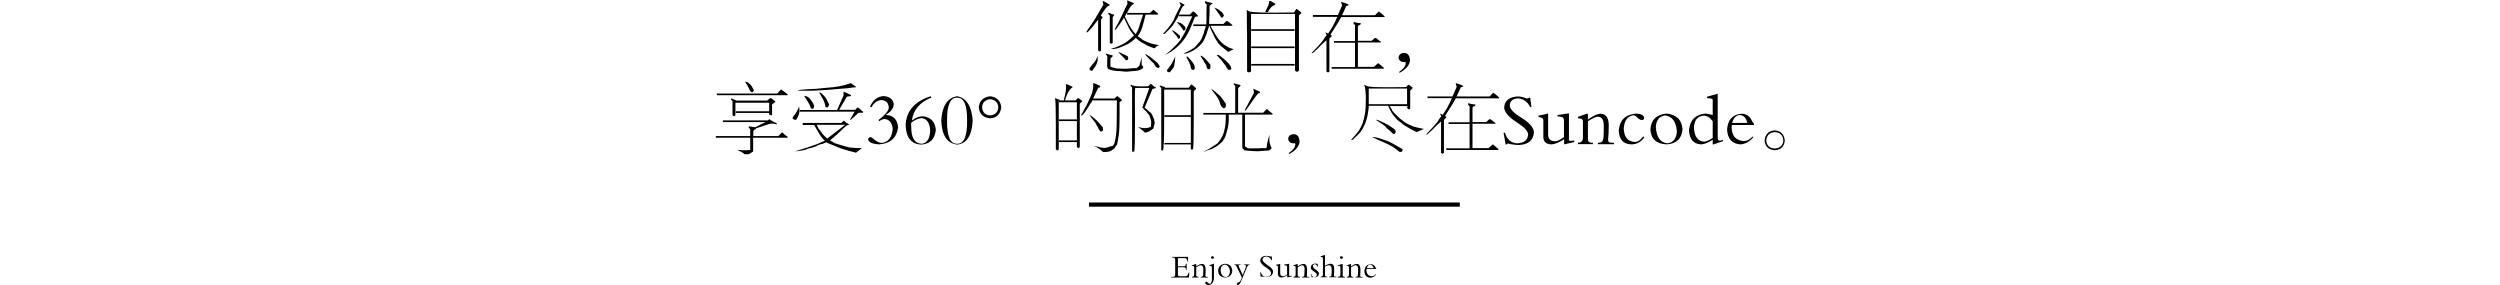 <?xml version="1.0" encoding="utf-8"?>
<!-- Generator: Adobe Illustrator 22.1.0, SVG Export Plug-In . SVG Version: 6.00 Build 0)  -->
<svg version="1.1" id="图层_1" xmlns="http://www.w3.org/2000/svg" xmlns:xlink="http://www.w3.org/1999/xlink" x="0px" y="0px"
	 viewBox="0 0 1200 137" style="enable-background:new 0 0 1200 137;" xml:space="preserve">
<style type="text/css">
	.st0{enable-background:new    ;}
</style>
<g>
	<g class="st0">
		<path d="M529.3,0.5h0.3c0.1,0,1.1,0.6,3,1.7v0.4l-0.7,0.3c-0.6,0.2-1.7,1.7-3.5,4.5l0.8,0.8v0.3l-0.7,0.8v14.9l-0.6,0.6l-0.8-0.6
			V9.4l-1.3,1.7c-0.6,0.9-1.8,2.4-3.8,4.4h-0.6l0.8-1.4c0.3-0.4,0.8-1.2,1.7-2.4c0.4-0.7,0.7-1.2,1-1.5c0.1-0.3,0.4-0.7,0.8-1.3
			c1.2-2,2.5-4.2,3.9-6.6L529.3,0.5z M526.9,26.8v1.4c0,0.9-0.2,1.8-0.6,2.7c-0.4,0.8-1.1,1.9-2.1,3.1h-0.4l-0.8-0.6v-0.7l1.4-1.8
			l0.7-0.8C525.6,29.6,526.2,28.6,526.9,26.8z M530.9,25.7l0.8,0.3c0.7,0.2,1.5,0.4,2.4,0.6v0.4l-1.1,1.1V32l0.8,0.3
			c0.7,0.2,1.5,0.4,2.4,0.6c0.3,0,0.7,0,1.4,0c1.1,0.1,2,0.1,2.7,0.1c0.8,0,2.1-0.1,3.7-0.3c0.7,0,1.2,0,1.5,0l1.4-1.1l1.1-4.1v3.7
			l0.7,0.8v0.7l-1,0.6c-0.7,0.4-1.7,0.7-3.2,0.8c-0.3,0-0.6,0-0.8,0c-1.5,0.2-2.5,0.3-3,0.3c-0.6,0-1.7-0.1-3.4-0.3
			c-0.5,0-0.8,0-1,0c-2-0.2-3.4-0.5-4.4-1l-0.3-0.6c-0.2,0.1-0.2-1.8-0.1-5.6l-0.7-0.7V25.7z M532,6.1l2.8,1v0.3l-0.7,0.8v12.4
			l-0.6,0.4l-0.8-0.4V7.4L532,6.7V6.1z M541,0.2h0.1c0.3,0.1,1.3,0.5,3.1,1.3v0.3l-0.8,0.6c-0.6,0.5-1.4,1.7-2.4,3.8h11l1.5-1.4h0.3
			l2.1,1.8V7h-6l-0.8,3.1c-0.5,2-0.9,3.5-1.4,4.6c-0.2,0.3-0.3,0.5-0.3,0.6c-0.5,0.9-0.9,1.6-1.3,2.1l1.5,1c0.9,0.8,2,1.4,3.2,1.8
			c1.2,0.6,3.1,1.1,5.8,1.5l-0.6,0.1c-0.5,0.1-1.1,0.6-1.8,1.4l-1.8-0.6c-1.1-0.4-2.2-0.9-3.4-1.7c-1-0.4-2.3-1.3-3.8-2.7l-0.3,0.3
			c-0.2,0.2-0.5,0.4-0.8,0.7c-0.3,0.2-0.6,0.5-1,0.8c-1,0.8-2.1,1.4-3.2,1.8c-1.2,0.6-2.3,1-3.2,1.3c-0.7,0.2-1.3,0.3-1.8,0.4
			c-0.5,0.1-1,0.1-1.7,0l2.4-0.8c1.5-0.6,2.9-1.2,4.2-2c1.1-0.6,2.6-1.8,4.5-3.7l-1.1-1.5c-0.7-0.7-1.9-3.1-3.7-7l-0.8,1.3
			c-0.7,1-1.7,2.5-3.1,4.4H535l0.8-1.5c0.2-0.2,1.3-2.3,3.2-6.3c0.8-1.9,1.6-3.4,2.2-4.6L541,0.2z M536.8,25h0.3
			c0.1,0,1.5,0.7,4.2,2l0.3,1.1l-0.4,0.8h-0.8l-0.8-1C538.7,27.1,537.8,26.1,536.8,25z M541,7V6.1l-0.3,0.4
			c-0.1,0.2-0.2,0.5-0.4,0.8c-0.2,0.3-0.3,0.5-0.4,0.6l1.5,3c1.1,2.2,2.3,4,3.7,5.5l0.6-1c0.3-0.6,0.7-1.4,1.1-2.5
			c0.1-0.6,0.5-2,1.3-4.2c0.2-0.7,0.4-1.2,0.6-1.7H541z M549.6,26.1h0.6l1.7,1.1c1.1,0.8,2.2,1.7,3.1,2.5c0.7,0.5,1.2,1.2,1.7,2.2
			l-0.6,0.8h-0.1c-0.2-0.1-0.4-0.2-0.7-0.3c-0.4-0.2-0.9-0.8-1.5-2C553.1,29.9,551.7,28.4,549.6,26.1z"/>
		<path d="M566,0.9l2.5,1.3v0.4L568,2.9c-0.4,0.1-1.1,1.5-2.2,4.1h5.3l1.5-1.5h0.3l1,0.8c0.7,0.8,1,1.1,1,1l0.1,0.6h-0.4
			c-0.4,0-0.8,0.1-1.1,0.4l-1.5,3.7c-1,2.5-2,4.5-3,6c-1,1.5-2.3,3-3.9,4.5c-1.9,1.7-3.9,3-6,3.9l1.1-0.8c0.7-0.6,1.2-1,1.7-1.4
			c0.7-0.7,1.2-1.2,1.7-1.7c0.3-0.3,0.7-0.7,1.3-1.3c0.8-1,1.4-1.7,1.7-2c0.4-0.6,1-1.7,2-3.4c0.9-2,2.2-4.6,3.7-8h-6.3V7l-0.7,1.4
			c-0.5,0.8-1.2,2-2.1,3.4c-0.7,1-2.1,2.5-4.2,4.5h-0.8l1.3-1.4c0.8-0.9,1.6-1.9,2.4-3c0.7-0.9,1.4-2,1.8-3.1c0.1-0.2,0.2-0.5,0.4-1
			c0.7-1.5,1.6-3.2,2.7-5.2L566,0.9z M564.1,27.2l-0.1,1.8c-0.2,1.1-0.3,2-0.4,2.7c0,0.4-0.7,1.4-2.1,3h-0.3c-0.1,0-0.2,0-0.3-0.1
			c-0.2-0.1-0.4-0.2-0.7-0.3v-0.8l0.7-0.7c0-0.1,0-0.2,0.1-0.3c0.4-0.4,0.8-1,1.3-1.8C562.6,30.2,563.2,29.1,564.1,27.2z
			 M562.4,14.4l1.3,0.6c0.7,0.4,1.5,1.1,2.7,2.2v1.1l-0.8,0.4l-0.8-1.4C564.3,16.9,563.5,15.9,562.4,14.4z M564.9,10.6h0.3
			c0.1,0,0.5,0.1,1.3,0.4c0.6,0.2,1.4,0.8,2.5,2v1.1l-0.6,0.6h-0.3l-0.7-1C567.1,13.1,566.2,12.1,564.9,10.6z M578.4,0.5l0.8,0.3
			c0.1,0.1,0.2,0.1,0.4,0.1c0.7,0.2,1.5,0.4,2.4,0.6v0.3l-0.4,0.1c-0.2,0.1-0.5,0.4-1,1v2.2c0,0.7,0,1.6-0.1,3
			c-0.1,0.9-0.1,2.1-0.1,3.4h6.9l1.4-1.5l0.7,0.3c0.3,0.1,1,0.7,2.1,1.7v0.4h-10.5l1.8,3.1c1.2,2.2,2.3,3.7,3.2,4.5
			c0.8,0.9,1.8,1.7,2.8,2.2c0.7,0.6,1.8,1,3.4,1.4l-2.7,1.3l-2.2-1.8c-1.5-1.1-2.6-2.2-3.2-3.4c-0.8-1-2-3.6-3.8-7.6v0.4
			c0,0.3-0.2,0.9-0.6,2c-0.2,0.5-0.3,0.9-0.4,1.4c-0.7,1.9-1.3,3.3-2,4.4c-0.8,1-1.8,2-2.8,2.8c-1.2,0.9-2.4,1.6-3.5,2
			c-1,0.5-2,0.7-3,0.6l2.2-1c1.4-0.7,2.5-1.4,3.4-2.1c0.7-0.8,1.4-1.7,2.2-2.5c0.7-0.8,1.3-2.2,2-4.1c0.1-0.5,0.2-0.9,0.3-1.3
			c0.4-0.9,0.6-1.7,0.7-2.2h-6v-0.8h6.2l0.1-2.1c0-0.3,0-0.8,0-1.5c0-1,0-3,0.1-6l-0.8-0.7V0.5z M569.4,27.2h0.6l1,1
			c0.7,0.7,1.2,1.4,1.7,2.1c0.6,0.7,0.8,1.7,0.8,2.8l-0.6,0.4h-0.7l-0.3-0.3c-0.2-0.2-0.3-0.6-0.4-1.3
			C571.5,31.4,570.8,29.8,569.4,27.2z M576.2,26.8h0.6l1.4,1.1c0.9,0.9,1.9,2,2.8,3.2v1.5l-0.4,0.6h-0.8l-0.3-0.3
			c-0.1-0.1-0.2-0.4-0.4-1c-0.1-0.3-0.1-0.5-0.1-0.6C578.6,30.8,577.8,29.2,576.2,26.8z M582.9,3.6l1.3,0.6c0.8,0.5,1.5,0.9,2,1.4
			c0.5,0.4,0.9,1,1.3,1.8l-0.6,1h-0.7l-0.7-1.1c-0.2-0.2-0.5-0.7-1-1.4C584.1,5.4,583.6,4.6,582.9,3.6z M584,26.4h1l1.1,0.8
			c0.8,0.6,1.7,1.3,2.5,2.1c0.7,0.7,1.4,1.4,1.8,2.1c0.4,0.5,0.6,1,0.6,1.7l-0.4,0.4h-1.1l-1.4-2.2C587.2,30,585.8,28.3,584,26.4z"
			/>
		<path d="M622.2,4.3h0.3l2.1,1.7v0.3l-1.1,1.1v26.4l-0.6,0.6h-0.7l-0.6-0.6V6.7h-21.1v27.6l-0.6,0.4h-0.7l-0.6-0.4V20.5
			c0-3.6,0-6-0.1-7.3c0-1.7,0-3.1,0-4.2c0-2.2,0-3.6-0.1-4.2l1.1,0.6c0.4,0.3,2.3,0.5,5.8,0.6c3.6,0.1,8.8,0.1,15.8,0L622.2,4.3z
			 M600.6,14h20.8v0.8h-20.8V14z M600.6,22.3h20.8v0.8h-20.8V22.3z M600.6,30.7h20.8v0.8h-20.8V30.7z M609.2,0.5h0.8l2.1,1.3v0.4
			l-1,0.6c-0.7,0.2-1.5,1.2-2.5,3h-1.3l0.8-1.8C608.9,2.6,609.2,1.5,609.2,0.5z"/>
		<path d="M643.7,0.9l1.1,0.3c0.7,0.2,1.5,0.5,2.5,1v0.4l-1.1,0.3l-2,4.4H660l1.8-1.8l0.4,0.3c0.3,0.2,1.1,0.8,2.4,2v0.4h-20.8
			l-0.6,1c-0.3,0.7-0.8,1.5-1.4,2.4c-0.6,0.9-1.6,2.6-3.2,5.1l0.6,0.3v0.4l-1.1,1.1v15.9l-0.6,0.4l-0.8-0.4V19.3l-2,1.8
			c-1.5,1.6-3,3-4.6,4.4h-0.6l2-2.1c1.4-1.4,2.5-2.7,3.4-3.8c0.2-0.3,0.5-0.7,0.8-1.3c0.5-0.7,0.8-1.1,1.1-1.4l-0.6-1.4l1.3,0.6
			l1.3-2c0.7-1,1.8-3,3.1-6h-11.7V7.2h12l2-4.6L643.7,0.9z M649.7,10.6h0.4c0.1,0,0.5,0.1,1.1,0.3c0.4,0.1,1.1,0.2,2.1,0.3l-0.4,0.7
			l-0.4,0.1c-0.3,0.1-0.5,0.3-0.7,0.7v6.9h6.6l1.5-1.4l0.6,0.1c0.2,0.1,0.6,0.4,1.3,1c0.2,0.2,0.5,0.4,1,0.7v0.4h-11v11.7h7.7l2-1.8
			l0.4,0.3c0.1,0,0.5,0.4,1.3,1.1c0.3,0.2,0.6,0.5,1,0.8V33h-25v-0.8h11.2V20.5h-10.1v-0.8h10.1v-7.7l-0.7-0.7V10.6z"/>
		<path d="M671.9,34.9l-0.4-0.3c2.4-1.7,3.5-3.3,3.2-4.8h-0.6c-1.7,0-2.6-0.7-2.8-2.2c0.2-1.4,1.1-2.2,2.8-2.2
			c1.7,0.1,2.6,1.3,2.7,3.7C676.5,31.4,674.8,33.3,671.9,34.9z"/>
	</g>
	<g>
	</g>
	<g class="st0">
		<path d="M369.3,57.2l1.7,1.1h0.1c-0.2,0,0.4,0.3,1.7,0.8v0.6l-1.1-0.3c-0.9-0.1-1.6-0.1-2,0c0-0.1-2.2,0.7-6.8,2.2l-0.1,0.3
			c-0.1,0.1-0.2,0.2-0.4,0.3h-0.1c-0.3,0.1-0.5,0.3-0.7,0.7v2.4h12l1.8-1.8l0.4,0.3c0.1,0.1,0.4,0.4,0.8,0.8
			c0.4,0.3,0.9,0.7,1.5,1.1v0.4h-16.6v5.9v0.7l-2,1.3h-2.2l-0.4-0.4c-0.3-0.3-1.3-0.8-3.1-1.7l1.1,0.1c0.8,0.1,1.5,0.1,2.1,0.1
			c0.8,0,1.9,0,3.1-0.1v-5.9h-16.5v-0.8h16.5v-2.7v-0.6l-0.7-0.7v-0.6h0.4c0.1,0,0.3,0,0.7,0.1c0.5,0.1,1.1,0.2,2,0.3l4.9-2.5h-20.4
			v-0.8h21.5L369.3,57.2z M374.9,42.9l0.4,0.3c0.1,0,1,0.7,2.8,2.1v0.4h-34v-0.8h29L374.9,42.9z M369.7,47.1h0.4l2,1.5v0.4l-1.5,1.1
			v4.9l-0.4,0.4l-1-0.4v-0.8h-16v-0.8h16v-4.1H353v0.1v5.9l-0.6,0.6l-0.8-0.6v-6.8l-0.7-0.7v-0.6l2.5,1l-0.1,0.1h14.9L369.7,47.1z
			 M357.6,39.2l0.8,0.1c0.5,0.2,1.1,0.6,1.8,1.3c0.5,0.5,1,1.4,1.7,2.8l-0.6,0.8h-0.7l-0.3-0.3c-0.2-0.1-0.5-0.6-0.8-1.5
			C359,41.4,358.4,40.3,357.6,39.2z"/>
		<path d="M382.1,57.5h-0.4c-0.2,0.1-0.6-0.1-1.3-0.6l0.1-0.4c0-0.1,0.1-0.4,0.4-0.8c0.3-0.3,0.5-0.6,0.7-0.8c0.5-0.6,1.1-1.8,2-3.7
			l0.1,1c0.1,0.8,0,1.5-0.1,2.2C383.3,55.5,382.8,56.6,382.1,57.5z M405,57.9l0.4,0.3c0.1,0.1,0.5,0.4,1.1,1l0.3-0.1l0.8,0.8L407,60
			c-0.6,0.2-1.5,0.9-2.8,2.2c-1.7,1.7-3.6,3.4-5.8,5.2l1.3,0.7c0.1,0.1,0.2,0.2,0.4,0.3c0.5,0.3,1.4,0.6,2.7,1
			c1.2,0.4,2.8,0.8,4.6,1.3c1.7,0.3,3.8,0.4,6.3,0.4l-2.8,2.2l-2.7-0.7c-1.9-0.5-3.7-1-5.5-1.7c-1-0.5-2.5-1.1-4.4-1.8
			c-0.8-0.3-1.3-0.6-1.7-0.8L395,69c-0.6,0.1-1.3,0.3-2.1,0.6c-0.6,0.2-0.9,0.4-1.1,0.6c-1.2,0.5-2.7,0.9-4.5,1.3
			c-0.2,0.1-0.3,0.2-0.4,0.3c-2.3,0.6-4.1,0.8-5.3,0.8l1.5-0.4c0.9-0.3,2.4-0.8,4.4-1.4c0.7-0.3,2.4-0.8,4.9-1.7
			c1.4-0.7,2.6-1.2,3.5-1.5l-1-1.1c-0.7-0.6-2-2.7-4.1-6.5h-5.5V59h18.6L405,57.9z M408.4,39.9l2.4,1.7v0.3l-1.4,0.1
			c-0.9,0.2-3.7,0.5-8.3,0.8c-2.9,0.3-5.7,0.5-8.3,0.6c-2.7,0.2-6.1,0.2-10.1,0.1l1.4-0.4c0.8-0.1,2.2-0.2,3.9-0.3
			c1.8,0,4.8-0.2,9-0.7C401.3,41.9,405.1,41.1,408.4,39.9z M404.9,44l0.8,0.3c0.4,0.1,1.3,0.6,2.8,1.4v0.4l-2,0.3l-3.7,6.3h7.7
			l1.1-1.1l0.4,0.1c0.2,0.2,0.5,0.5,1,0.8c0.2,0.3,0.4,0.5,0.7,0.7c0.2,0.2,0.4,0.3,0.6,0.3v0.6h-2l-0.6,0.4
			c-0.1,0.1-0.3,0.3-0.6,0.6c-0.4,0.3-1.3,1.1-2.7,2.4h-0.4l2.2-3.9h-26.3v-0.8h17.9l3.1-7L404.9,44z M386,46l0.8,0.1
			c0.6,0.2,1.1,0.5,1.7,1c0.3,0.4,0.7,0.9,1.3,1.7c0,0.2,0.1,0.3,0.3,0.4c0.4,0.8,0.6,1.4,0.7,1.7c0,0.2-0.1,0.5-0.3,1l-0.1,0.3
			h-0.8l-0.3-0.3c-0.1,0-0.2-0.3-0.4-0.8c-0.1-0.1-0.1-0.2-0.1-0.4C388.5,50,387.6,48.5,386,46z M405.7,59.9h-13.6l0.4,1
			c0.1,0.2,0.2,0.5,0.4,0.8c0.3,0.5,0.7,0.9,1.1,1.4c0.5,0.9,1.5,2.1,3.1,3.4l1-0.8C399.4,64.7,401.9,62.8,405.7,59.9z M393.2,44.4
			h0.6l0.7,0.6c0.6,0.5,1.1,1,1.5,1.5c0.5,0.6,1.1,1.8,2,3.7l-0.6,1.3h-1.1l-0.4-1.8C395.6,48.6,394.7,46.9,393.2,44.4z"/>
		<path d="M422,58.2l-0.3-0.6c3.5-2.7,5.1-4.8,4.9-6.2c-0.2-2.1-1.4-3.2-3.5-3.4c-2.1,0.2-3.7,1.4-4.8,3.5l-0.7-0.3
			c1.4-3.2,3.6-4.9,6.6-5.1c2.9,0.3,4.5,1.6,4.8,3.9c-0.1,2-1.4,3.7-3.8,5.1l0.1,0.1c3.5,0.1,5.4,2.1,5.8,5.9
			c-0.7,5.1-3.7,7.8-9.1,8.2c-3.3-0.2-5.1-1-5.3-2.4c0.1-0.7,0.5-1,1.1-1.1c0.4,0,1,0.4,2,1.3c1.3,1,2.5,1.5,3.5,1.5
			c3.1-0.4,4.8-2.6,5.2-6.6c-0.2-3-1.5-4.6-3.9-4.9C423.7,57.2,422.9,57.5,422,58.2z"/>
		<path d="M446.7,46.2l0.4,0.6c-5.5,2.2-8.7,5.9-9.4,11.1c1.8-1.4,3.5-2.1,5.2-2.1c3.8,0.4,6,2.6,6.3,6.6c-0.5,4.4-2.8,6.7-7,7
			c-4.7-0.2-7.2-3.2-7.5-9.1C434.9,53.4,438.9,48.7,446.7,46.2z M446.5,62.7c-0.2-3.7-1.6-5.8-4.2-6c-1.4,0.1-3,0.8-4.8,2.1
			c-0.2,0.4-0.2,1.1-0.1,2.2c0,5.2,1.6,7.8,4.9,8C444.9,68.8,446.3,66.7,446.5,62.7z"/>
		<path d="M466.9,57.9c-0.4,7.2-2.9,11.1-7.5,11.5c-4.8-0.6-7.3-4.4-7.6-11.5c0.4-7,2.9-10.9,7.6-11.7
			C463.9,47,466.4,50.9,466.9,57.9z M464.2,57.9c0.1-7.4-1.5-11.1-4.8-11c-3.3-0.1-4.9,3.6-4.8,11c-0.1,7.5,1.5,11.2,4.8,11.1
			C462.7,69.1,464.3,65.4,464.2,57.9z"/>
		<path d="M475.3,46.2c3.2,0.4,5,2.2,5.3,5.3c-0.4,3.3-2.2,5.1-5.3,5.3c-3.4-0.3-5.2-2.1-5.5-5.3C470.1,48.4,472,46.6,475.3,46.2z
			 M475.3,47.6c-2.4,0.3-3.8,1.6-3.9,3.9c0.2,2.4,1.5,3.8,3.9,3.9c2.3-0.2,3.7-1.5,3.9-3.9C479,49.2,477.7,47.9,475.3,47.6z"/>
		<path d="M511.6,40.3h0.1c0.3,0.1,1.3,0.5,3.1,1.3v0.3l-0.8,0.6c-0.5,0.5-0.9,1.1-1.3,1.8c-0.2,0.4-0.5,1-0.8,1.8
			c-0.3,0.8-0.5,1.5-0.7,2.1h5.1l1.1-1.1h0.3l1.7,1.3v0.3l-1.1,1.1v20.8l-0.6,0.6l-0.8-0.6v-2.4h-8.6v-0.8h8.6v-9.3h-8.6v-0.8h8.6
			v-8.2h-8.6v-0.7l-0.1,0.1c0-1.8,0,6,0,23.2l-0.6,0.6l-0.8-0.6V60.2c0-7.7-0.1-12-0.4-13.1l2.2,0.8l-0.1,0.3h2.1l0.7-3
			c0.3-1.2,0.4-2.2,0.4-2.8C511.7,41.7,511.7,41,511.6,40.3z M524.7,39.9h0.3c0.3,0.1,1.3,0.5,3,1.3V42h-0.8l-2.5,5.3H535l1.1-1.1
			h0.4l2,1.7v0.4l-1.1,0.7v6.3c0,4.3-0.1,7.5-0.4,9.6c-0.3,2.2-0.6,3.6-0.8,4.4c-0.3,0.4-0.6,0.9-1,1.5c-0.1,0.1-0.1,0.2-0.1,0.3
			c-0.5,0.4-1.1,0.8-1.8,1.3c-0.8,0.4-2,0.6-3.8,0.6l-0.7-0.6c-0.5-0.5-0.9-0.8-1.4-1.1c-0.3-0.3-1.1-0.7-2.5-1.3l1.3,0.3
			c0.7,0.1,1.4,0.2,1.8,0.4c0.3,0.1,0.9,0.2,1.8,0.3c0.3,0.2,1.8-0.2,4.5-1.1l0.6-1.1c0.3-0.8,0.6-2.2,0.8-4.1
			c0.3-1.3,0.4-6.8,0.4-16.5h-11.8l-0.3,0.8c-0.1,0.1-0.2,0.2-0.4,0.4c-0.6,0.9-1.1,1.8-1.5,2.5c-1,1.6-1.9,2.8-2.7,3.5h-0.6
			l0.7-1.1c0.2-0.4,0.7-1.3,1.4-2.7c0.3-0.4,0.6-0.8,0.8-1.4c0.9-1.9,1.8-3.7,2.5-5.6C524.7,42.8,524.9,41.2,524.7,39.9z
			 M522.9,55.2l0.7,0.3c0.4,0.2,1.4,1,3,2.5c1.4,1.5,2.2,2.4,2.5,2.8c0.3,0.3,0.4,0.8,0.4,1.7l-0.6,0.6h-0.7l-0.4-0.6
			c-0.3-0.2-0.6-0.7-0.8-1.4c-0.4-0.6-0.8-1.2-1.1-2C525.2,58.2,524.2,56.9,522.9,55.2z"/>
		<path d="M552.3,40.3l0.4,0.1c0.1,0.1,0.6,0.5,1.4,1.3h0.6v0.6l-1.5,0.4l-3.8,9l1.1,0.8c0.7,0.7,1.2,1.2,1.7,1.5
			c0.4,0.3,0.7,0.8,1.1,1.7c0.4,0.8,0.6,1.4,0.7,1.8c0,0.1,0,0.2,0,0.4c0.2,0.5,0.3,0.8,0.3,1c0,0.1-0.2,1-0.7,2.8l-1,0.7
			c-0.9,0.7-1.9,1.1-3,1.3l-0.8-0.8c-0.4-0.3-1.3-1-2.7-2.1l0.8,0.3c0.6,0.2,1.3,0.3,2.1,0.4c1,0.1,2.2-0.1,3.4-0.6l0.1-1
			c0.1-0.6,0.1-1.2,0-2c-0.2-0.8-0.5-1.7-0.8-2.5c-0.5-0.7-1.6-2-3.4-3.8l3.4-9.4h-6.8v0.1c-0.2,0.2-0.2,5.2-0.1,15
			c0,9.6-0.1,14.7-0.4,15.5h-1V41.9l-0.7-0.7v-0.6l1,0.4c0.3,0.2,1,0.3,2.1,0.4c1.1,0.1,2.9,0.1,5.3,0L552.3,40.3z M571.7,40.6h0.4
			l2,1.7v0.4l-1.1,1.1v13.6c0,8.8-0.1,13.6-0.4,14.3h-1v-2.4h-12.7v-0.7h12.7V56.1h-12.7v-0.8h12.7V43h-12.8v14.2
			c0,9.6-0.2,14.6-0.6,15h-0.8v-30l-0.7-0.7V41l2.5,0.8l-0.1,0.3h11.5L571.7,40.6z"/>
		<path d="M592.2,39.9l0.8,0.3c0.7,0.2,1.5,0.4,2.4,0.6v0.4l-1.1,1.1v11.8h12l1.8-1.8l0.4,0.3c0.1,0.1,0.4,0.4,0.8,0.8
			c0.4,0.3,0.9,0.7,1.5,1.1V55h-13.2v15.2l1.4,1h3.4c1.4,0,2.4,0,3.1-0.1c0.8,0,1.6,0,2.4,0l0.3-2c0.1-0.8,0.5-2.3,1.1-4.4v2
			c-0.1,1.4,0.3,2.9,1.1,4.4l-1.1,1.1l-1.4,0.1c-1,0.1-2.4,0.2-4.2,0.3c-1.2,0-3.3-0.1-6.3-0.4l-1.1-1.1V55h-6.5v2.2
			c0,1.6-0.2,3.2-0.6,4.8c-0.2,0.6-0.3,1-0.4,1.4c-0.2,0.7-0.4,1.4-0.6,2.1c-0.3,0.8-0.8,1.5-1.4,2.4c-0.8,0.8-1.7,1.5-2.5,2.1
			s-1.9,1.1-3.1,1.7c-0.4,0.1-0.9,0.2-1.5,0.4c-0.8,0.4-1.5,0.7-2.1,0.8l2.8-1.5c1.8-1.1,3.1-2,3.9-2.5c0.7-0.7,1.3-1.6,2-2.8
			c0.7-1.1,1.2-2.5,1.5-4.1c0.4-1.3,0.6-3.7,0.6-7h-10.8v-0.8h15.3V41.2l-0.7-0.7V39.9z M581.4,42.9h0.4l1.4,1
			c0.8,0.8,1.7,1.5,2.5,2.2c0.4,0.4,1.3,1.6,2.7,3.7v1.5l-0.6,0.6h-0.7l-0.6-0.6c-0.4-0.3-0.8-1.1-1.1-2.5
			C585,47.5,583.6,45.5,581.4,42.9z M601.6,42.6h0.1c0.3,0.1,1.3,0.6,3.1,1.5v0.4l-0.8,0.3c-0.3,0.1-2.3,2.8-6,8.2h-0.6l4.5-8.4
			L601.6,42.6z"/>
		<path d="M618.9,73.9l-0.4-0.3c2.4-1.7,3.5-3.3,3.2-4.8h-0.6c-1.7,0-2.6-0.7-2.8-2.2c0.2-1.4,1.1-2.2,2.8-2.2
			c1.7,0.1,2.6,1.3,2.7,3.7C623.5,70.4,621.8,72.3,618.9,73.9z"/>
		<path d="M654.8,40.6l1.1,0.6c0.3,0.3,1.7,0.5,4.4,0.6c2.5,0.1,7.4,0.1,14.6,0l1.1-1.1h0.3l1.7,1.3v0.4l-1.1,1.1V52l-0.6,0.6
			l-0.8-0.6v-1.1H667l1.1,1.7c0,0.1,0,0.2,0.1,0.4c0.7,0.9,1.4,1.7,2.2,2.4c0.7,0.8,1.7,1.6,3.1,2.7c1.3,1,2.7,1.8,4.1,2.2
			c0.1,0.1,0.2,0.2,0.4,0.3c1.6,0.5,3.4,0.9,5.5,1.3l-3.5,1.5l-3-1.5c-2-1.1-3.5-2.1-4.5-3c-1.2-0.8-2.3-1.8-3.2-3
			c-0.9-0.9-1.9-2.6-3-5.1H657v0.4c0,0.3-0.1,1.4-0.4,3.2c-0.3,1.9-0.8,3.6-1.4,5.1c-0.7,1.5-1.3,2.7-2,3.7c-0.7,0.8-2,2.1-3.9,3.9
			h-0.8l1.4-1.5c0.9-1,1.8-2.1,2.5-3.1c0.6-0.9,1.1-2.1,1.7-3.4c0.4-1.2,0.7-2.8,1.1-4.6c0.3-1.9,0.4-4.3,0.4-7.3
			C655.6,44.1,655.3,41.9,654.8,40.6z M675.4,50v-7.5H657V50H675.4z M658.6,65.8h0.6c0.4,0,1.2,0.1,2.4,0.4c1.1,0.4,2.6,0.9,4.4,1.5
			c1.5,0.6,3.9,1.9,7.2,3.9v0.7l-0.4,0.6h-1.1l-0.3-0.3c-0.2-0.1-0.5-0.3-0.8-0.6c-0.3-0.2-0.6-0.4-0.8-0.6
			c-0.9-0.8-2.3-1.5-4.1-2.4C663.8,68.2,661.5,67.1,658.6,65.8z M660.4,57.5h0.4c0.3,0,1.4,0.4,3.2,1.3c1.4,0.6,3.3,1.7,5.6,3.4
			l0.4,1.1l-0.6,1h-0.7l-1.3-1.3c-0.4-0.3-0.8-0.7-1.3-1.1c-0.5-0.4-0.8-0.7-0.8-0.8C665.1,60.6,663.4,59.5,660.4,57.5z"/>
		<path d="M698.7,39.9l1.1,0.3c0.7,0.2,1.5,0.5,2.5,1v0.4l-1.1,0.3l-2,4.4H715l1.8-1.8l0.4,0.3c0.3,0.2,1.1,0.8,2.4,2v0.4h-20.8
			l-0.6,1c-0.3,0.7-0.8,1.5-1.4,2.4c-0.6,0.9-1.6,2.6-3.2,5.1l0.6,0.3v0.4l-1.1,1.1v15.9l-0.6,0.4l-0.8-0.4V58.3l-2,1.8
			c-1.5,1.6-3,3-4.6,4.4h-0.6l2-2.1c1.4-1.4,2.5-2.7,3.4-3.8c0.2-0.3,0.5-0.7,0.8-1.3c0.5-0.7,0.8-1.1,1.1-1.4l-0.6-1.4l1.3,0.6
			l1.3-2c0.7-1,1.8-3,3.1-6h-11.7v-0.8h12l2-4.6L698.7,39.9z M704.7,49.6h0.4c0.1,0,0.5,0.1,1.1,0.3c0.4,0.1,1.1,0.2,2.1,0.3
			l-0.4,0.7l-0.4,0.1c-0.3,0.1-0.5,0.3-0.7,0.7v6.9h6.6l1.5-1.4l0.6,0.1c0.2,0.1,0.6,0.4,1.3,1c0.2,0.2,0.5,0.4,1,0.7v0.4h-11v11.7
			h7.7l2-1.8l0.4,0.3c0.1,0,0.5,0.4,1.3,1.1c0.3,0.2,0.6,0.5,1,0.8V72h-25v-0.8h11.2V59.5h-10.1v-0.8h10.1v-7.7l-0.7-0.7V49.6z"/>
		<path d="M721.7,63.7h0.7c0.9,3.3,3,5,6,5.1c3.2-0.2,4.9-1.6,5.1-4.2c0-1.6-1.8-3.5-5.3-5.8c-4.1-2.6-6.2-5.1-6.2-7.3
			c0.3-3.2,2.4-4.9,6.3-5.2c1.2,0,2.4,0.2,3.5,0.6c0.6,0.3,1,0.4,1.4,0.3c0.2,0.1,0.4,0,0.7-0.3h0.6l0.6,4.5h-0.6
			c-1.3-2.6-3.3-4-5.9-4.2c-2.5,0.2-3.8,1.3-3.9,3.4c0,1.6,1.7,3.5,5.1,5.6c4.3,2.6,6.5,5.1,6.5,7.5c-0.4,3.8-2.8,5.7-7.3,5.9
			c-0.9,0-2.2-0.1-3.9-0.4c-0.7-0.2-1-0.3-1.1-0.3c-0.4,0-0.6,0.1-0.7,0.4h-0.6L721.7,63.7z"/>
		<path d="M755.6,67.5v0.7l-4.8,1.1v-2.5c-2.6,1.7-4.7,2.5-6.2,2.5c-2.4-0.1-3.7-1.2-3.8-3.4v-8c0-0.8-0.3-1.3-1-1.4l-1.3-0.4v-0.6
			l4.6-1v10.1c0,2.1,1.1,3.1,3.2,3.2c1,0.1,2.5-0.6,4.4-2v-7.7c0.1-1.2-0.4-1.9-1.4-2l-1.7-0.3v-0.6l5.5-0.8v12.1
			c-0.2,1,0.4,1.4,1.7,1L755.6,67.5z"/>
		<path d="M762.2,58.2v7.9c-0.2,1.8,0.6,2.6,2.4,2.4v0.7h-7.2v-0.7c1.5,0,2.3-0.7,2.4-2.2v-7.6c0.1-1.1-0.3-1.7-1.1-1.7l-1.3-0.3
			v-0.6l4.2-1.5h0.6v2.8c2.8-2,4.9-2.9,6.2-2.8c2.4,0.1,3.7,1.9,3.8,5.3c0,3-0.1,5.3-0.3,6.9v0.3c-0.1,1,0.6,1.5,2.1,1.4h0.7v0.7
			H767v-0.7c0.9,0.1,1.6-0.1,2.1-0.7c0.3-0.3,0.5-0.9,0.6-2c0.1-0.8,0.1-2.9,0.1-6c-0.1-2.4-1-3.7-2.8-3.8
			C766,56,764.4,56.8,762.2,58.2z"/>
		<path d="M788.7,65.5l0.6,0.3c-1.5,2.3-3.6,3.5-6.3,3.5c-3.8-0.1-5.8-2.3-6-6.6c0.4-5,3.1-7.7,8.3-8.2c2.4,0.1,3.7,0.8,3.9,2
			c-0.1,0.8-0.4,1.1-1,1.1c-0.7,0-1.4-0.3-2.1-1c-0.8-0.8-1.5-1.3-2.1-1.3c-2.8,0.5-4.4,2.6-4.6,6.5c0.2,4,1.9,6.1,5.1,6.3
			C785.9,68.3,787.3,67.4,788.7,65.5z"/>
		<path d="M792.2,62.1c0.3-4.6,2.9-7.1,7.7-7.6c4.8,0.5,7.4,3,7.7,7.6c-0.4,4.5-2.9,6.9-7.6,7.2C795.1,69.1,792.4,66.7,792.2,62.1z
			 M794.8,60.9c0.3,4.9,2.1,7.5,5.5,7.9c2.8-0.3,4.4-2.2,4.6-5.8c-0.4-4.6-2.2-7.1-5.6-7.6C796.5,55.8,795,57.6,794.8,60.9z"/>
		<path d="M822.1,55.2v-7c0.1-0.6-0.4-0.9-1.4-1l-1.3-0.1v-0.7l5.1-1.4v21.1c0,1.2,0.6,1.6,1.7,1.3l0.8-0.3v0.7l-4.5,1.5h-0.4v-2.2
			c-2.4,1.5-4.3,2.2-5.6,2.2c-3.6-0.2-5.5-2.4-5.8-6.6c0.4-5,3-7.7,7.9-8.2C819.8,54.6,821,54.9,822.1,55.2z M822.1,66.2v-8
			c-1.3-1.8-2.8-2.7-4.4-2.7c-2.9,0.3-4.5,2.2-4.6,5.9c0.2,4,1.7,6.2,4.6,6.6C818.9,68,820.3,67.4,822.1,66.2z"/>
		<path d="M841.8,60h-10.5c0,0.3,0,0.6-0.1,0.8c-0.1,0.3-0.1,0.5,0,0.7c0.2,3.8,2,5.8,5.5,6.2c1.7,0.1,3.2-0.7,4.6-2.2l0.3,0.4
			c-1.9,2.2-4,3.3-6.3,3.4c-3.9-0.3-6-2.6-6.3-7c0.3-4.8,2.6-7.4,7-7.7c2.2,0,3.9,1.1,4.9,3.4c0.4,0.7,0.7,1.1,1,1.3V60z M831.4,59
			h7.3c-0.5-2.3-1.6-3.6-3.5-3.8C833.3,55.3,832.1,56.6,831.4,59z"/>
		<path d="M851.9,72.1c-3-0.2-4.6-1.7-4.9-4.6c0.3-3.1,1.9-4.7,4.9-4.9c2.9,0.2,4.5,1.8,4.8,4.9C856.4,70.4,854.8,71.9,851.9,72.1z
			 M851.9,63.4c-2.5,0.2-3.9,1.5-4.1,4.1c0.2,2.3,1.5,3.6,4.1,3.8c2.5-0.2,3.9-1.5,4.1-3.8C855.8,64.9,854.5,63.6,851.9,63.4z"/>
	</g>
	<g id="Rectangle-Copy-2_1_">
		<rect x="522.7" y="97.2" width="178" height="2"/>
	</g>
	<g class="st0">
		<path d="M569.6,126.5v3h-0.3c-0.1-0.9-0.4-1.3-1.1-1.2h-2.8v3.4c0,0.6,0.2,0.9,0.9,0.9h2.4c1,0.1,1.6-0.5,1.9-1.8h0.3l-0.2,2.4
			h-8.5v-0.3h0.4c1.1,0.1,1.6-0.4,1.5-1.3v-6.8c0-0.9-0.4-1.3-1.2-1.2h-0.4v-0.3h7.7l0.1,2.2H570c-0.2-1.1-0.6-1.6-1.2-1.6h-3.4v3.9
			h2.9c0.6,0,0.9-0.4,0.9-1.2H569.6z"/>
		<path d="M574.2,128.3v3.5c-0.1,0.8,0.3,1.1,1.1,1.1v0.3h-3.2v-0.3c0.7,0,1-0.3,1.1-1v-3.4c0-0.5-0.1-0.8-0.5-0.8l-0.6-0.1v-0.2
			l1.9-0.7h0.2v1.2c1.2-0.9,2.2-1.3,2.8-1.2c1.1,0,1.6,0.8,1.7,2.4c0,1.3,0,2.4-0.1,3.1v0.1c0,0.5,0.3,0.7,0.9,0.6h0.3v0.3h-3.4
			v-0.3c0.4,0,0.7-0.1,0.9-0.3c0.1-0.1,0.2-0.4,0.2-0.9c0-0.4,0.1-1.3,0.1-2.7c0-1.1-0.5-1.6-1.2-1.7
			C575.9,127.3,575.2,127.7,574.2,128.3z"/>
		<path d="M582.7,126.6v6.8c-0.1,2.1-1,3.3-2.6,3.4c-1-0.1-1.5-0.4-1.6-0.9c0-0.4,0.2-0.6,0.5-0.7c0.2,0,0.4,0.1,0.7,0.4
			c0.3,0.4,0.6,0.6,0.9,0.6c0.7,0,1-0.6,1.1-1.8v-6.1c0-0.4-0.2-0.6-0.6-0.7l-0.7-0.1v-0.2l2.1-0.7H582.7z M581.3,123.6
			c0-0.4,0.2-0.6,0.7-0.6c0.4,0,0.6,0.2,0.7,0.6c0,0.4-0.3,0.6-0.7,0.6C581.5,124.2,581.3,124,581.3,123.6z"/>
		<path d="M584.7,130c0.1-2,1.3-3.2,3.4-3.4c2.1,0.2,3.3,1.3,3.4,3.4c-0.2,2-1.3,3.1-3.4,3.2C586,133.1,584.8,132.1,584.7,130z
			 M585.9,129.5c0.1,2.2,0.9,3.3,2.4,3.5c1.2-0.1,1.9-1,2.1-2.6c-0.2-2-1-3.2-2.5-3.4C586.7,127.2,586,128,585.9,129.5z"/>
		<path d="M596.5,132l1.4-3.4c0.4-1,0.1-1.5-0.8-1.5v-0.2h2.7v0.2c-0.7,0.1-1.1,0.6-1.3,1.3l-2.8,6.6c-0.5,1.2-1,1.8-1.4,1.8
			c-0.4,0-0.6-0.2-0.6-0.6c0-0.3,0.2-0.5,0.6-0.6c0.3-0.1,0.6-0.2,0.7-0.3c0.2-0.2,0.4-0.5,0.6-0.9l0.5-1.2l-2.5-5.2
			c-0.3-0.6-0.7-0.9-1.2-0.9v-0.2h3.1v0.2c-0.5,0-0.8,0.1-0.9,0.2c-0.1,0.2-0.1,0.4,0.1,0.8L596.5,132z"/>
		<path d="M604.9,130.7h0.3c0.4,1.5,1.3,2.2,2.7,2.2c1.4-0.1,2.2-0.7,2.2-1.9c0-0.7-0.8-1.6-2.4-2.6c-1.8-1.2-2.8-2.3-2.8-3.3
			c0.1-1.4,1.1-2.2,2.8-2.3c0.5,0,1.1,0.1,1.6,0.2c0.2,0.1,0.5,0.2,0.6,0.1c0.1,0,0.2,0,0.3-0.1h0.2l0.2,2h-0.2
			c-0.6-1.2-1.5-1.8-2.6-1.9c-1.1,0.1-1.7,0.6-1.8,1.5c0,0.7,0.8,1.5,2.2,2.5c1.9,1.2,2.9,2.3,2.9,3.3c-0.2,1.7-1.2,2.5-3.2,2.6
			c-0.4,0-1-0.1-1.8-0.2c-0.3-0.1-0.5-0.1-0.5-0.1c-0.2,0-0.3,0.1-0.3,0.2h-0.2L604.9,130.7z"/>
		<path d="M620,132.4v0.3l-2.1,0.5v-1.1c-1.2,0.8-2.1,1.1-2.8,1.1c-1.1,0-1.6-0.5-1.7-1.5v-3.6c0-0.4-0.1-0.6-0.4-0.6l-0.6-0.2v-0.2
			l2.1-0.4v4.5c0,0.9,0.5,1.4,1.4,1.4c0.5,0,1.1-0.2,1.9-0.9v-3.4c0-0.5-0.2-0.8-0.6-0.9l-0.8-0.1V127l2.4-0.4v5.4
			c-0.1,0.5,0.2,0.6,0.8,0.4L620,132.4z"/>
		<path d="M622.9,128.3v3.5c-0.1,0.8,0.3,1.1,1.1,1.1v0.3h-3.2v-0.3c0.7,0,1-0.3,1.1-1v-3.4c0-0.5-0.1-0.8-0.5-0.8l-0.6-0.1v-0.2
			l1.9-0.7h0.2v1.2c1.2-0.9,2.2-1.3,2.8-1.2c1.1,0,1.6,0.8,1.7,2.4c0,1.3,0,2.4-0.1,3.1v0.1c0,0.5,0.3,0.7,0.9,0.6h0.3v0.3H625v-0.3
			c0.4,0,0.7-0.1,0.9-0.3c0.1-0.1,0.2-0.4,0.2-0.9c0-0.4,0.1-1.3,0.1-2.7c0-1.1-0.5-1.6-1.2-1.7
			C624.6,127.3,623.9,127.7,622.9,128.3z"/>
		<path d="M629.2,131.5h0.2c0.2,1,0.7,1.5,1.6,1.5c0.7,0,1-0.4,1.1-1.1c0-0.2-0.2-0.6-0.5-0.9c-0.3-0.2-0.7-0.5-1.2-0.9
			c-0.9-0.5-1.3-1.1-1.2-1.8c0.1-1.1,0.8-1.7,2.1-1.8c0.4,0,0.8,0.1,1.2,0.2l0.1,1.4h-0.2c-0.2-0.8-0.6-1.2-1.3-1.3
			c-0.6,0.1-0.9,0.4-0.9,0.9c0,0.5,0.4,1,1.2,1.6c1.1,0.7,1.7,1.4,1.7,2.1c-0.1,1.1-0.8,1.6-2,1.7c-0.3,0-0.5-0.1-0.7-0.1
			c-0.2,0-0.4,0-0.4,0c-0.1,0-0.2,0-0.2,0.1h-0.2L629.2,131.5z"/>
		<path d="M636,128v3.9c-0.1,0.7,0.3,1,1.1,0.9v0.3h-3.2v-0.3c0.8,0,1.2-0.4,1.1-1.2V124c0-0.3-0.1-0.5-0.4-0.6l-0.7-0.1V123
			l1.9-0.6h0.2v5.2c1.1-0.7,2-1,2.6-1c1.2,0,1.8,0.8,1.8,2.4c0,1.1,0,2.1-0.1,3.2c0,0.5,0.4,0.7,1.2,0.6v0.3h-3.5v-0.3
			c0.4,0,0.7,0,0.9-0.2c0.1-0.1,0.2-0.4,0.2-0.9c0.1-0.4,0.1-1.2,0.1-2.5c0-1.3-0.5-1.9-1.4-1.9C637.4,127.3,636.8,127.5,636,128z"
			/>
		<path d="M644.5,126.6v5.4c0,0.6,0.3,0.9,1.1,0.9v0.3h-3.5v-0.3c0.9,0,1.3-0.4,1.3-1.2v-3.2c0-0.5-0.1-0.8-0.5-0.8l-0.8-0.1v-0.2
			l2.1-0.7H644.5z M643.2,123.6c0-0.4,0.2-0.6,0.7-0.6c0.4,0,0.6,0.2,0.7,0.6c0,0.4-0.3,0.6-0.7,0.6
			C643.4,124.2,643.2,124,643.2,123.6z"/>
		<path d="M648.5,128.3v3.5c-0.1,0.8,0.3,1.1,1.1,1.1v0.3h-3.2v-0.3c0.7,0,1-0.3,1.1-1v-3.4c0-0.5-0.1-0.8-0.5-0.8l-0.6-0.1v-0.2
			l1.9-0.7h0.2v1.2c1.2-0.9,2.2-1.3,2.8-1.2c1.1,0,1.6,0.8,1.7,2.4c0,1.3,0,2.4-0.1,3.1v0.1c0,0.5,0.3,0.7,0.9,0.6h0.3v0.3h-3.4
			v-0.3c0.4,0,0.7-0.1,0.9-0.3c0.1-0.1,0.2-0.4,0.2-0.9c0-0.4,0.1-1.3,0.1-2.7c0-1.1-0.5-1.6-1.2-1.7
			C650.1,127.3,649.4,127.7,648.5,128.3z"/>
		<path d="M660.7,129.1H656c0,0.1,0,0.2-0.1,0.4c0,0.1,0,0.2,0,0.3c0.1,1.7,0.9,2.6,2.4,2.8c0.8,0,1.4-0.3,2.1-1l0.1,0.2
			c-0.8,1-1.8,1.5-2.8,1.5c-1.8-0.1-2.7-1.2-2.8-3.1c0.1-2.1,1.2-3.3,3.1-3.4c1,0,1.7,0.5,2.2,1.5c0.2,0.3,0.3,0.5,0.4,0.6V129.1z
			 M656.1,128.7h3.2c-0.2-1-0.7-1.6-1.6-1.7C656.9,127,656.4,127.6,656.1,128.7z"/>
	</g>
</g>
</svg>
